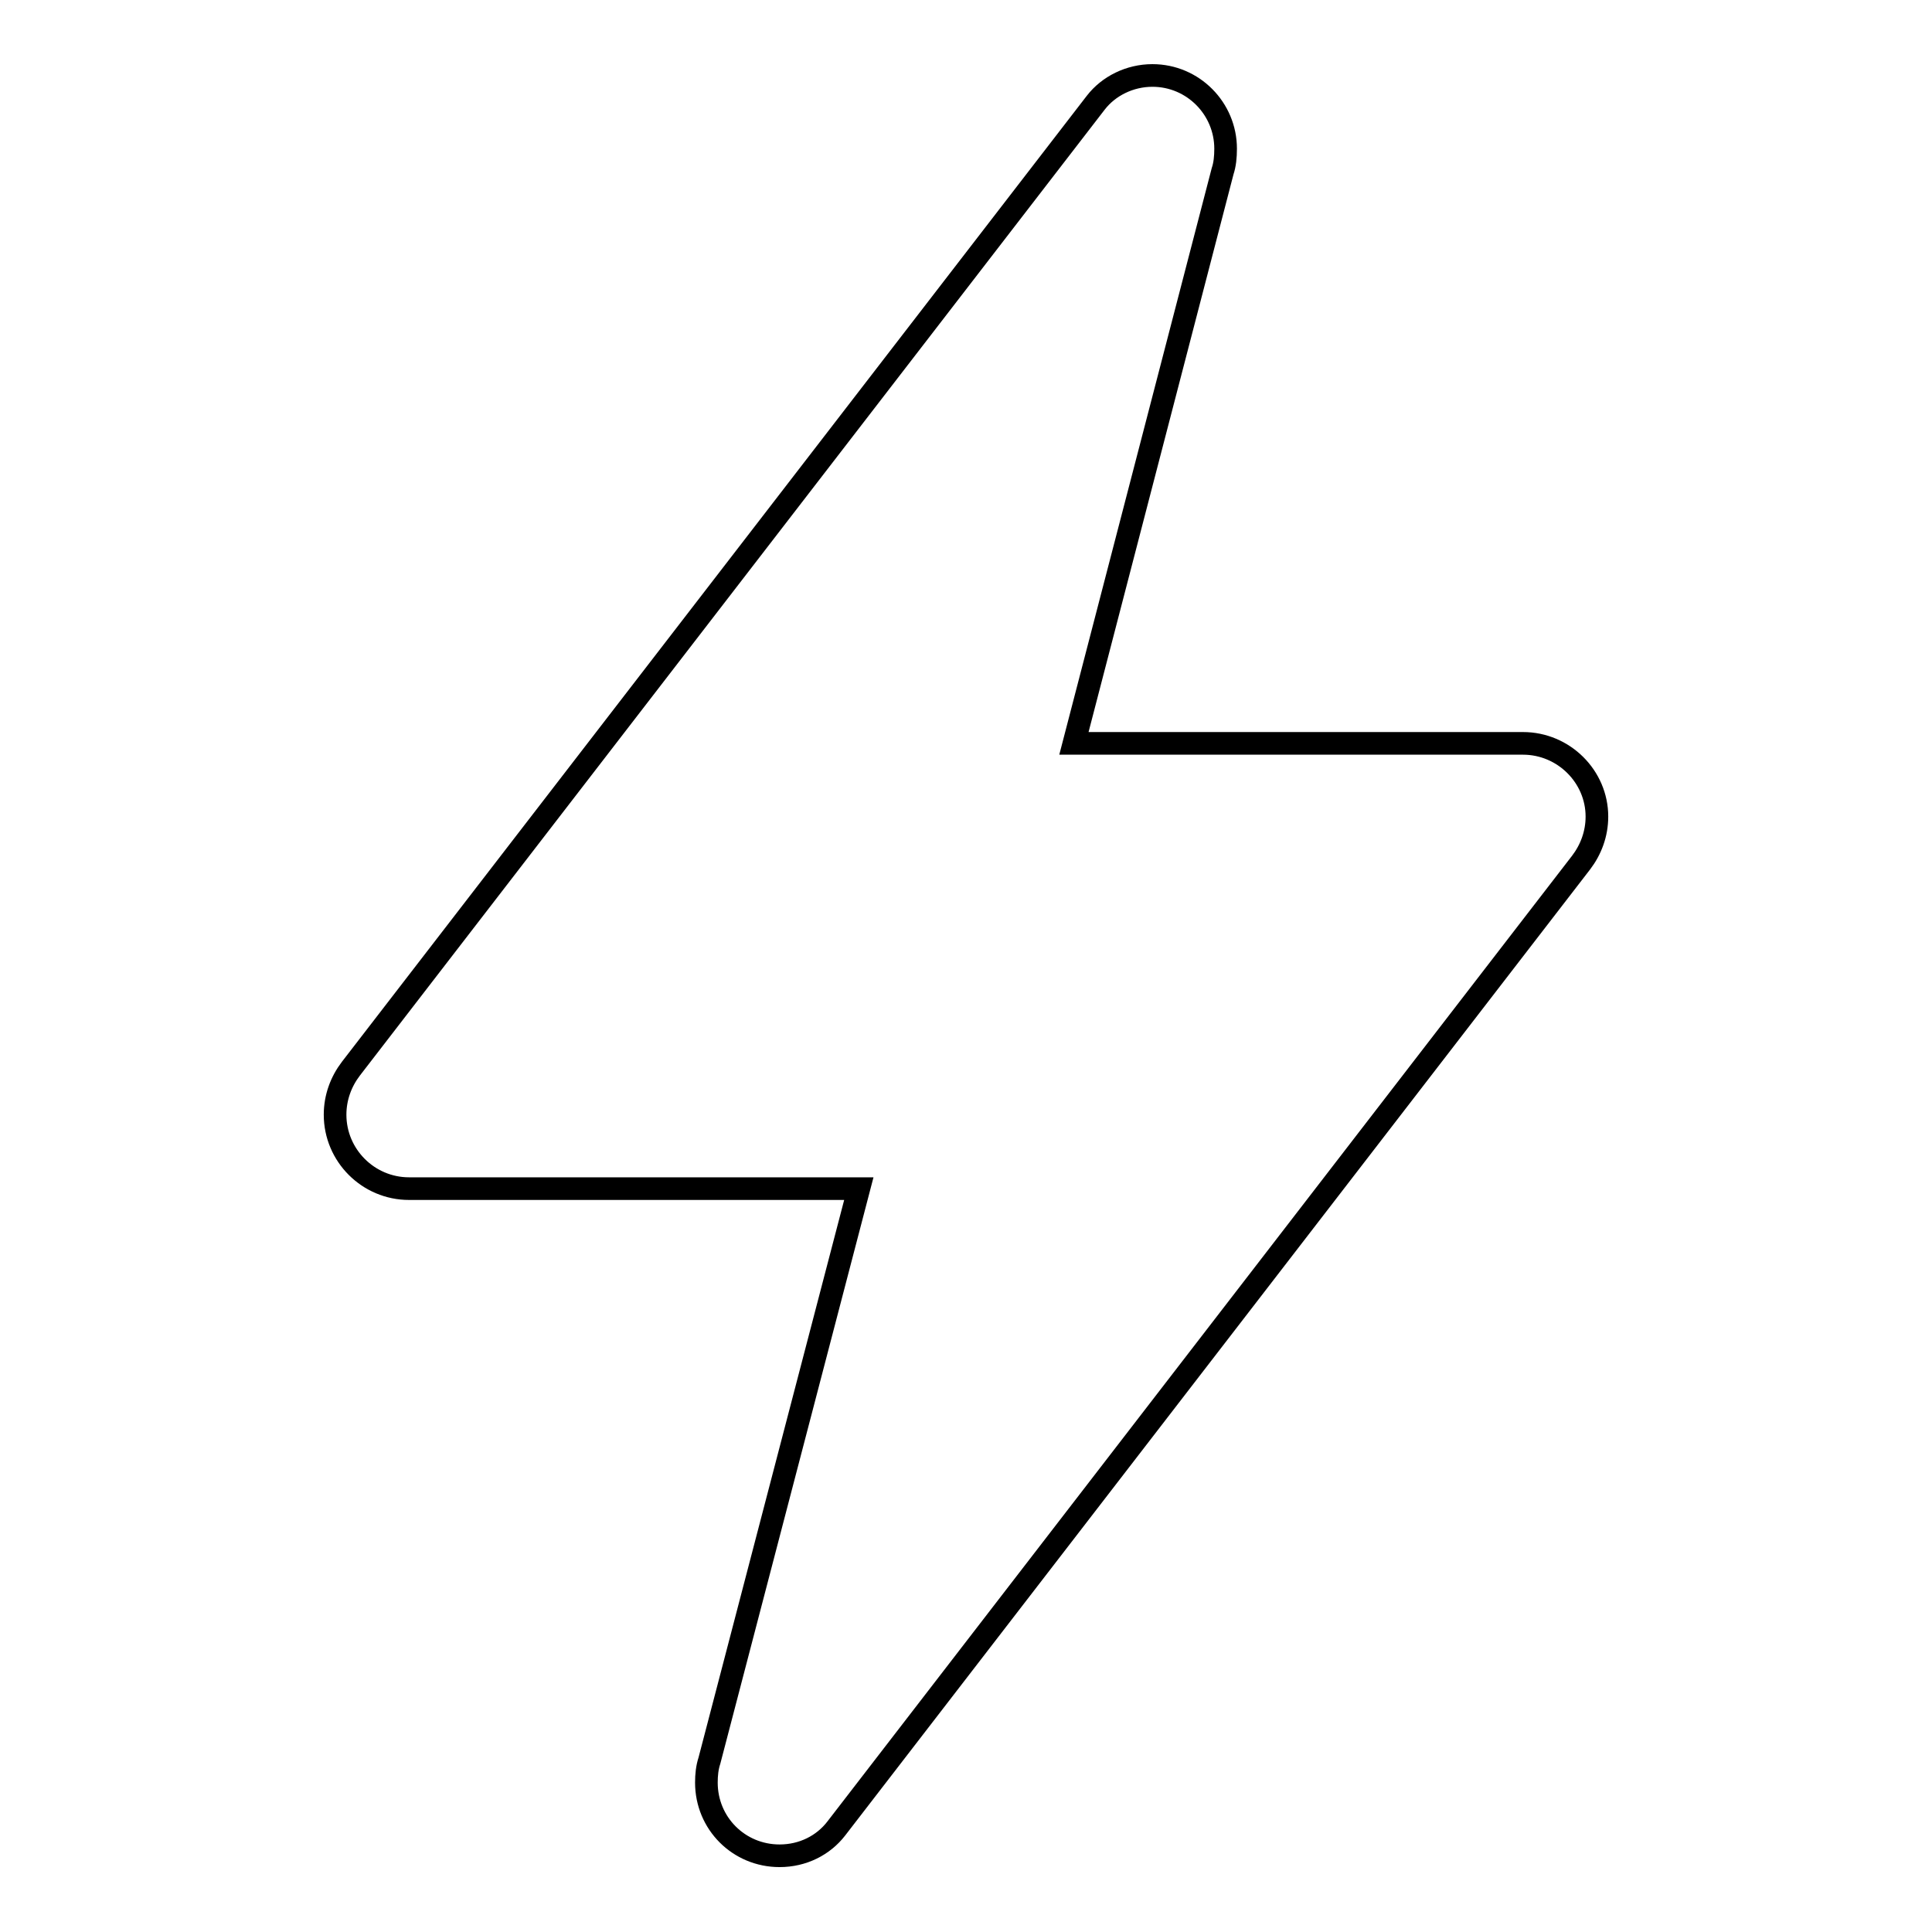<?xml version="1.0" encoding="utf-8"?>
<!-- Svg Vector Icons : http://www.onlinewebfonts.com/icon -->
<!DOCTYPE svg PUBLIC "-//W3C//DTD SVG 1.1//EN" "http://www.w3.org/Graphics/SVG/1.1/DTD/svg11.dtd">
<svg version="1.1" xmlns="http://www.w3.org/2000/svg" xmlns:xlink="http://www.w3.org/1999/xlink" x="0px" y="0px" viewBox="0 0 256 256" enable-background="new 0 0 256 256" xml:space="preserve">
<g><g><path stroke-width="3" fill-opacity="0" stroke="#000000"  d="M201.8,98.5h-59.5L162,22.7c0.3-0.9,0.4-1.9,0.4-3c0-5.3-4.3-9.7-9.7-9.7c-3,0-5.8,1.4-7.5,3.6l-98.7,128c-1.3,1.7-2.1,3.8-2.1,6.1c0,5.4,4.4,9.8,9.8,9.8h59.6L94,233.3c-0.3,0.9-0.4,1.9-0.4,2.9c0,5.4,4.3,9.7,9.7,9.7c3.1,0,5.8-1.4,7.5-3.6l98.7-128c1.3-1.7,2.1-3.8,2.1-6.1C211.6,102.9,207.2,98.5,201.8,98.5z"/></g></g>
</svg>